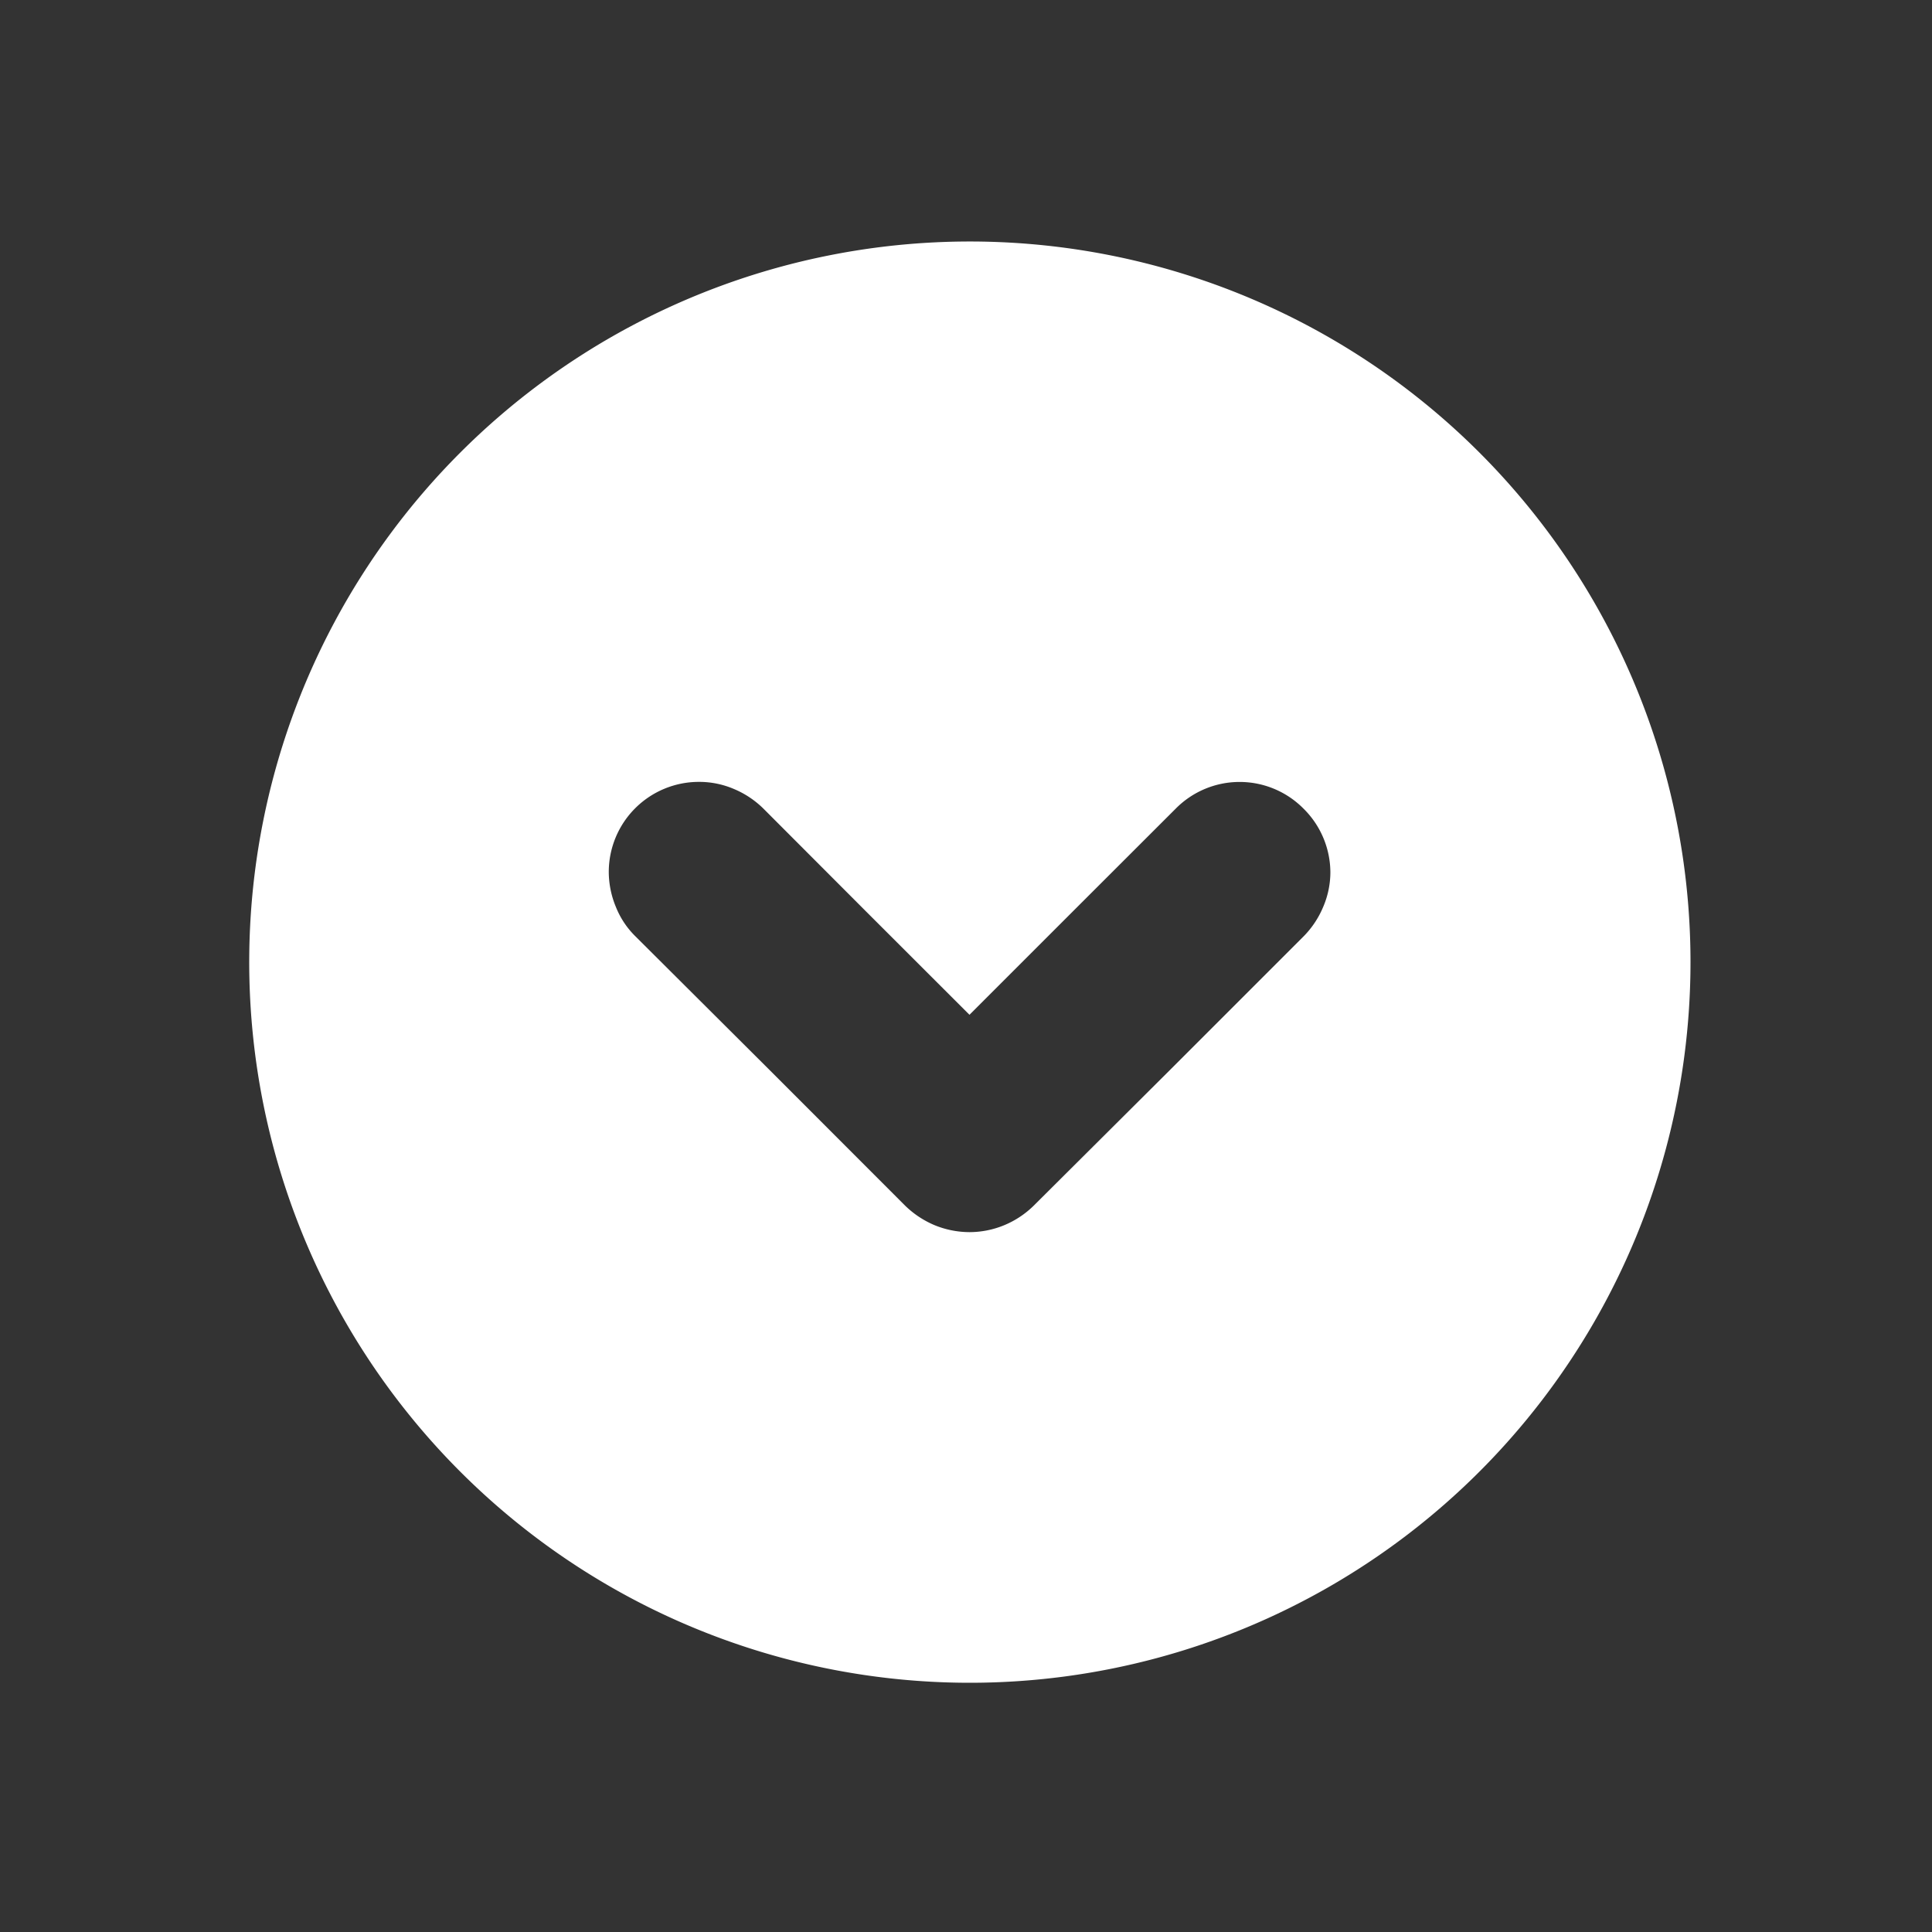 <svg xmlns="http://www.w3.org/2000/svg" width="20" height="20" viewBox="0 0 20 20">
  <rect x="0" y="0" width="20" height="20" fill="#333333" stroke="none"/>
  <g id="Group_15087" data-name="Group 15087" transform="translate(166 -728) rotate(90)">
    <path id="Path_1339" data-name="Path 1339" d="M468.227,328.328a7.46,7.46,0,1,0,7.46,7.46,7.461,7.461,0,0,0-7.46-7.46Zm-.933,3.728a.915.915,0,0,1,.365.076.96.96,0,0,1,.3.2l1.395,1.395,1.394,1.4a.962.962,0,0,1,.2.3.943.943,0,0,1,.074.365.96.96,0,0,1-.074.366.982.982,0,0,1-.2.3l-1.394,1.393-1.395,1.4a.885.885,0,0,1-.3.2.952.952,0,0,1-.365.075.933.933,0,0,1-.933-.933.915.915,0,0,1,.075-.366.964.964,0,0,1,.2-.3l1.069-1.067,1.067-1.068-1.067-1.067-1.069-1.07a.93.93,0,0,1,0-1.319A.932.932,0,0,1,467.294,332.056Z" transform="translate(269.733 -179.828)" fill="#fff" fill-rule="evenodd"/>
    <rect id="Rectangle_1420" data-name="Rectangle 1420" width="20" height="20" transform="translate(728 146)" fill="none"/>
  </g>
</svg>
